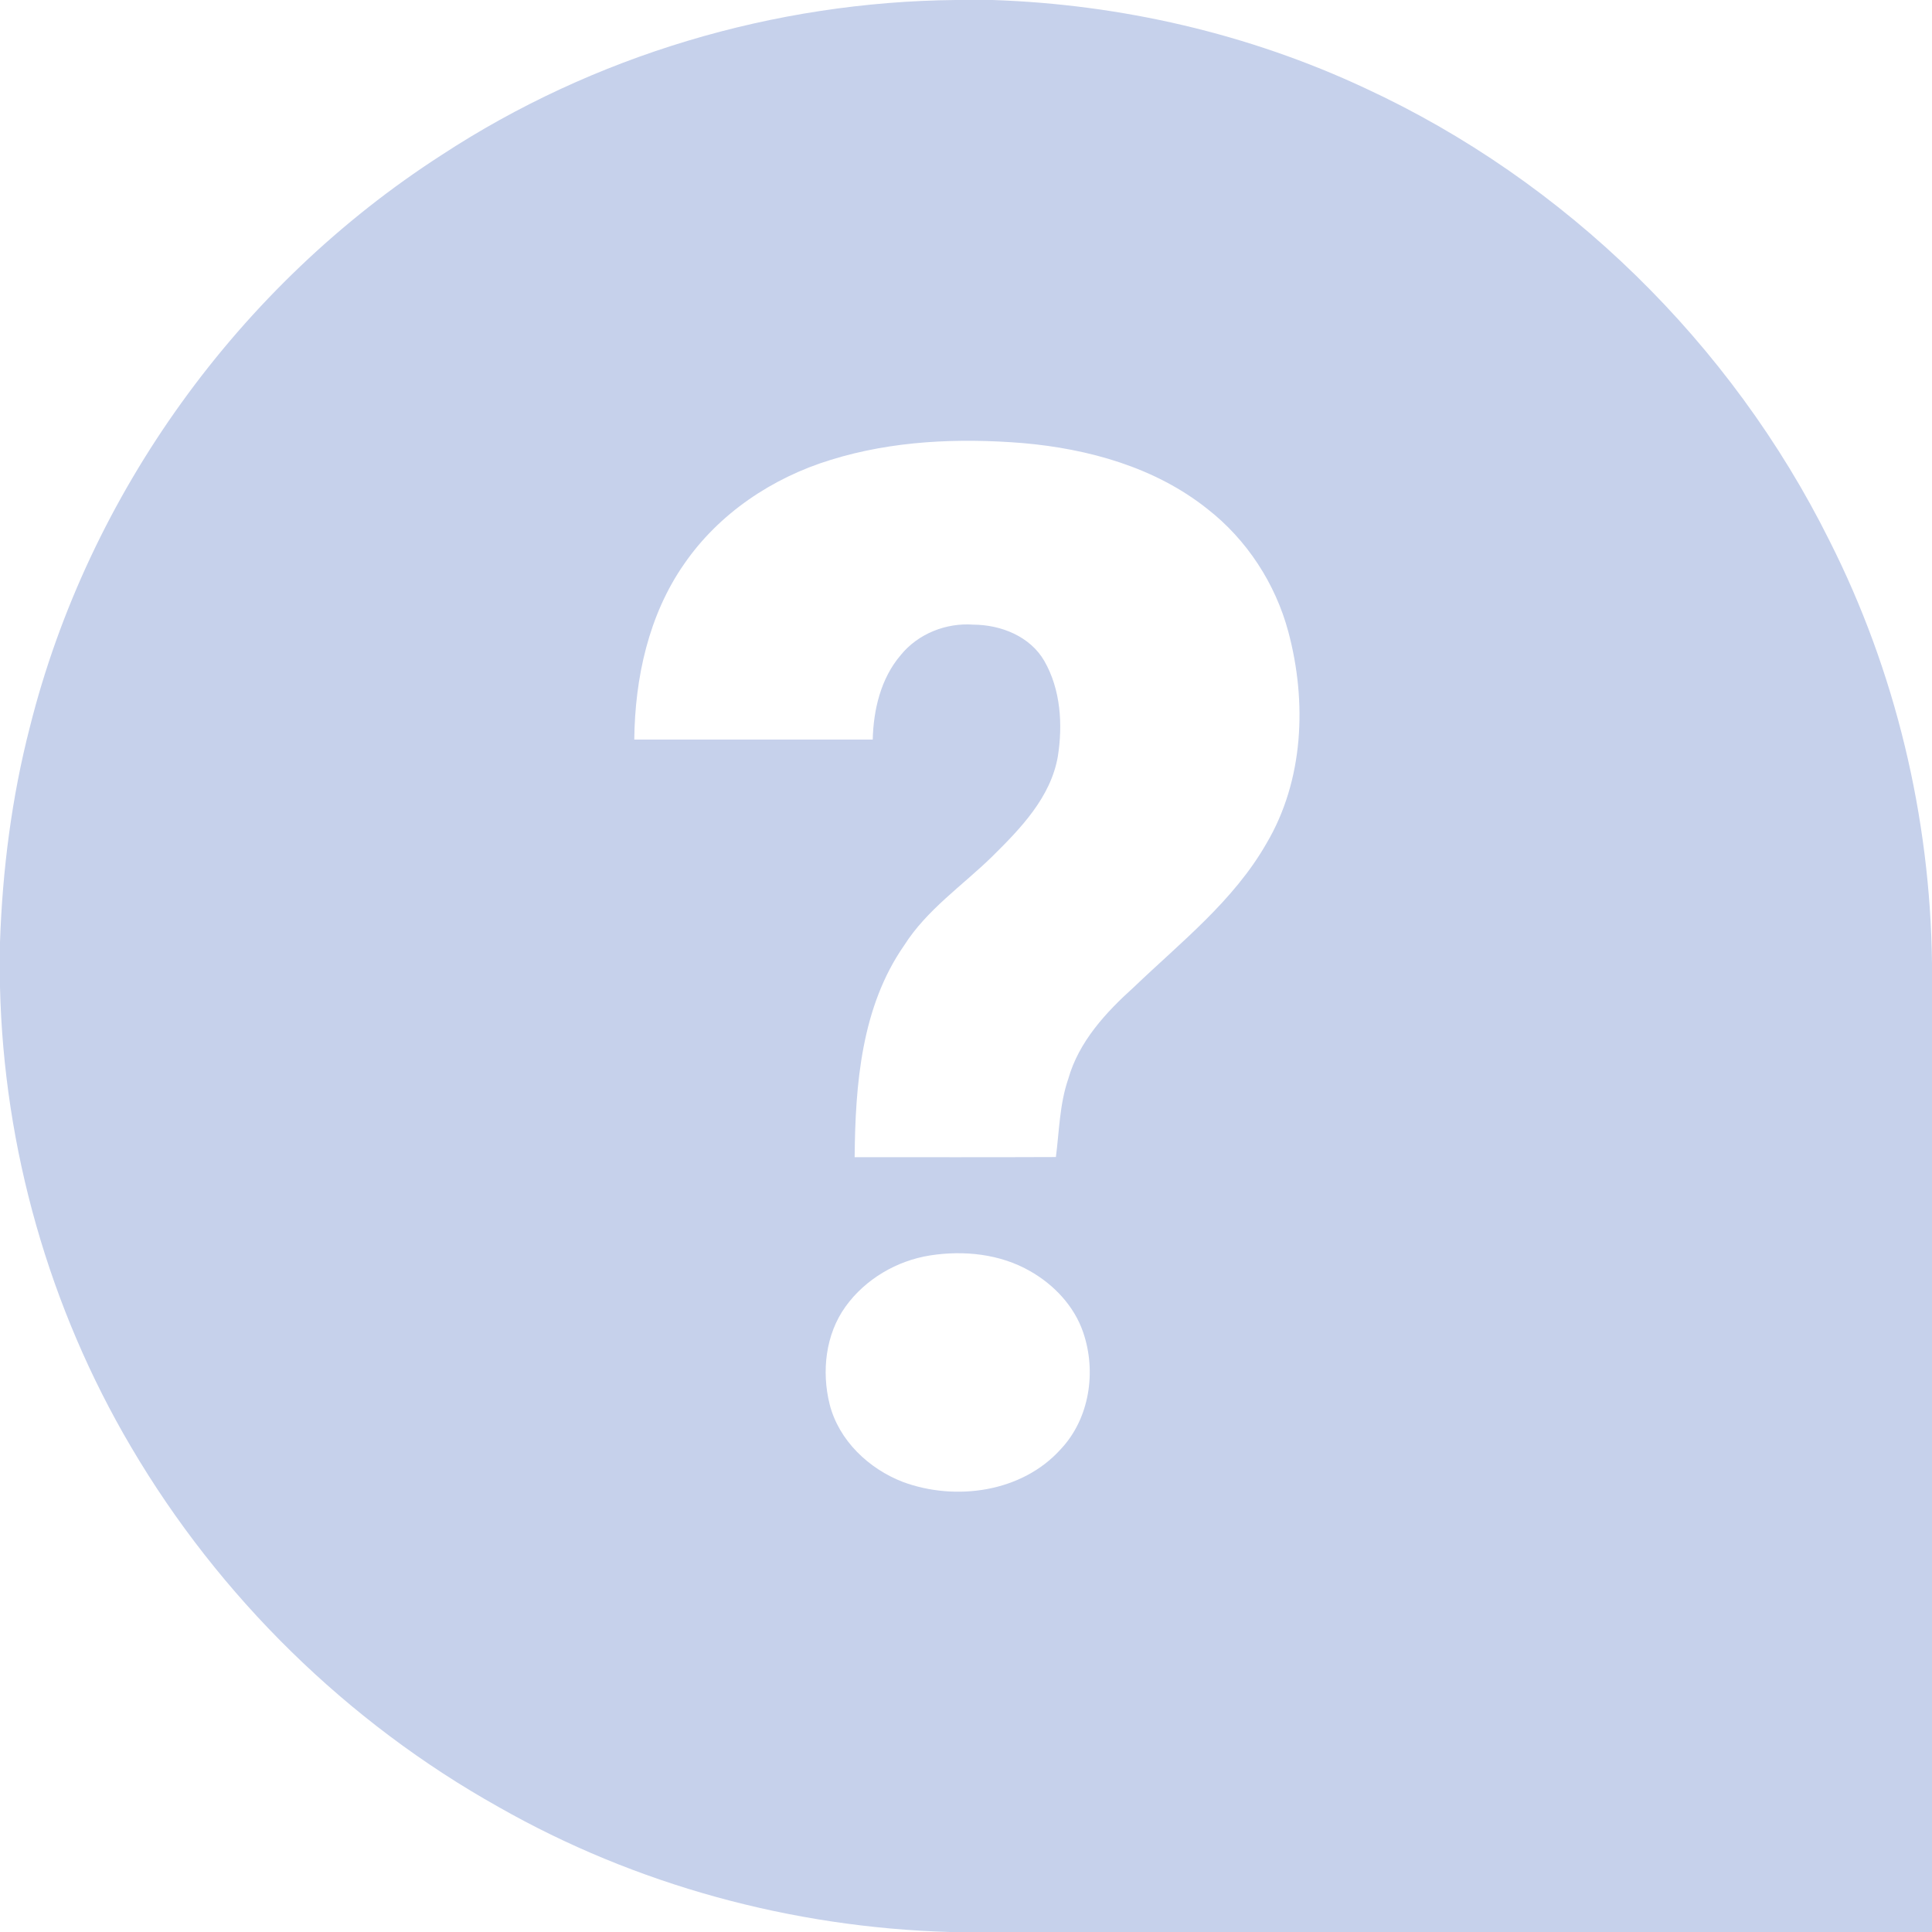 <svg xmlns="http://www.w3.org/2000/svg" width="512pt" height="512pt" viewBox="0 0 512 512"><path fill="#c6d1eb" d="M253.3 0h9.73c34.04 1.14 67.9 8.93 98.77 23.38 53.01 24.52 97.04 67.65 123.03 119.91 17.48 34.58 26.71 73.24 27.17 111.96V512H251.67c-41.73-1.21-83.2-12.44-119.51-33.11-40.15-22.45-74.11-55.77-97.42-95.42C13.03 346.67 1 304.29 0 261.58v-11.9c.66-19.19 3.1-38.34 7.9-56.95C23.42 130.81 63.39 75.61 117.01 41.09 157.26 14.71 205.21.46 253.3 0m-33.18 121.88c-15.42 4.72-29.61 14.2-38.81 27.58-9.44 13.52-13.05 30.26-13.22 46.54h63.19c.2-7.94 2.14-16.21 7.4-22.37 4.59-5.68 12.05-8.64 19.29-8.09 7.28.03 15.02 3.09 18.79 9.63 4.34 7.57 4.91 16.83 3.58 25.29-1.89 10.85-9.85 19.07-17.38 26.51-7.9 7.73-17.34 14.09-23.35 23.57-11.35 16.29-12.95 36.87-13.12 56.12 17.78 0 35.56.05 53.33-.03.89-6.78.97-14.05 3.28-20.7 2.78-9.87 9.96-17.64 17.4-24.34 12.44-11.91 26.4-22.83 35.09-38.01 9.95-16.77 10.79-37.6 5.84-56.12-3.42-12.8-11-24.44-21.46-32.59-13.84-11.03-31.53-15.93-48.92-17.45-17.03-1.37-34.51-.65-50.93 4.46M246.5 332.7c-8.84 1.39-17.16 6.26-22.41 13.54-5.33 7.38-6.39 17.21-4.23 25.9 2.44 9.62 10.37 17.11 19.46 20.61 13.97 5.14 31.51 2.72 41.77-8.68 7.67-8.13 9.53-20.59 5.96-30.99-2.37-6.94-7.7-12.59-14-16.18-7.96-4.6-17.58-5.59-26.55-4.2"/></svg>